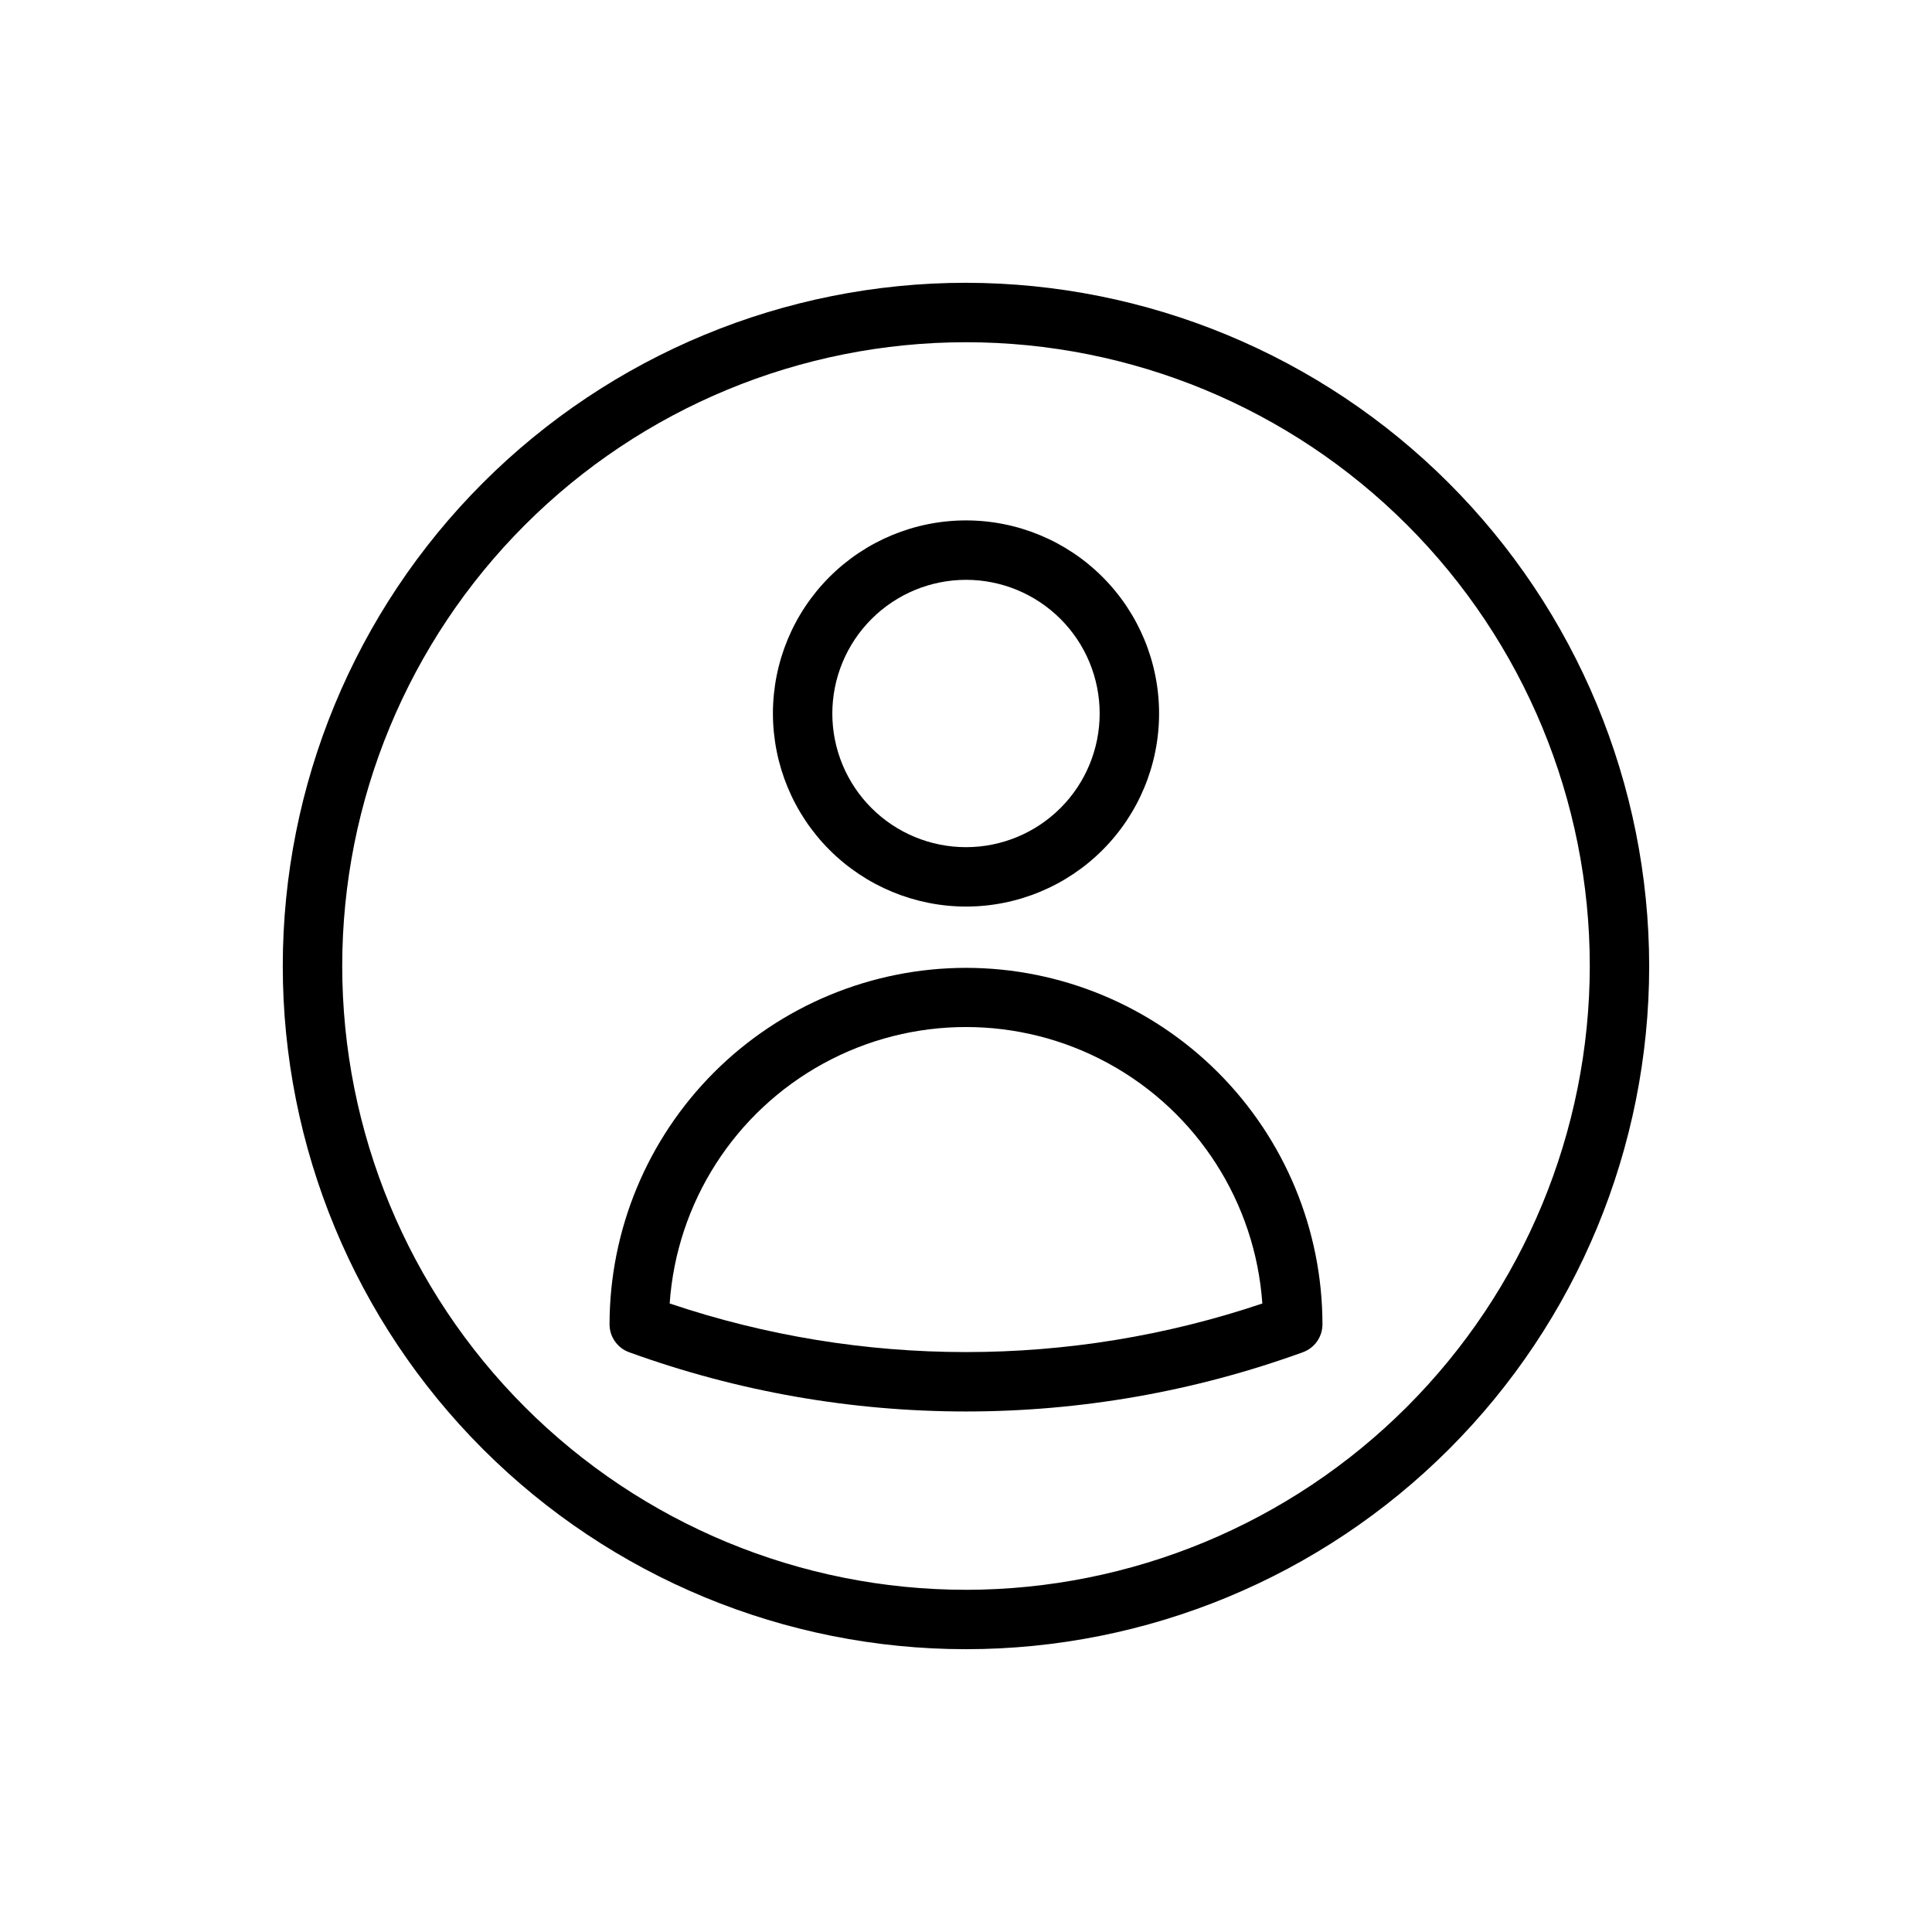 <?xml version="1.0" encoding="UTF-8"?>
<!-- Uploaded to: ICON Repo, www.svgrepo.com, Generator: ICON Repo Mixer Tools -->
<svg fill="#000000" width="800px" height="800px" version="1.1" viewBox="144 144 512 512" xmlns="http://www.w3.org/2000/svg">
 <g>
  <path d="m400 400.49c-25.047 0.023-49.059 9.988-66.77 27.695-17.707 17.711-27.668 41.723-27.695 66.766 0 3.312 2.066 6.269 5.18 7.402 57.68 20.938 120.89 20.938 178.57 0 3.113-1.133 5.184-4.09 5.18-7.402-0.023-25.043-9.988-49.055-27.695-66.766-17.711-17.707-41.723-27.672-66.766-27.695zm-78.531 88.953c1.855-26.766 17.215-50.742 40.754-63.613 23.539-12.875 52.012-12.875 75.551 0 23.539 12.871 38.898 36.848 40.758 63.613-50.949 17.164-106.12 17.164-157.06-0.008z"/>
  <path d="m400 384.25c13.57 0 26.582-5.391 36.18-14.984 9.598-9.598 14.988-22.613 14.988-36.184 0-13.57-5.391-26.586-14.988-36.18-9.598-9.598-22.609-14.988-36.18-14.988s-26.586 5.391-36.184 14.988c-9.594 9.594-14.984 22.609-14.984 36.18 0.016 13.566 5.41 26.57 15.004 36.164 9.594 9.59 22.598 14.988 36.164 15.004zm0-86.594v0.004c9.395 0 18.402 3.731 25.047 10.375 6.644 6.641 10.375 15.652 10.375 25.047 0 9.395-3.731 18.406-10.375 25.051-6.644 6.641-15.652 10.375-25.047 10.375-9.398 0-18.406-3.734-25.051-10.375-6.644-6.644-10.375-15.656-10.375-25.051 0.012-9.391 3.746-18.395 10.387-25.035 6.641-6.644 15.645-10.379 25.039-10.387z"/>
  <path d="m400 218.94c-48.02 0-94.074 19.074-128.03 53.031-33.957 33.953-53.031 80.008-53.031 128.03s19.074 94.07 53.031 128.02c33.953 33.957 80.008 53.031 128.03 53.031s94.07-19.074 128.02-53.031c33.957-33.953 53.031-80.004 53.031-128.02-0.055-48.004-19.148-94.023-53.09-127.97-33.941-33.941-79.965-53.035-127.96-53.09zm0 346.37v0.004c-43.844 0-85.895-17.418-116.89-48.422-31.004-31-48.418-73.047-48.418-116.89s17.414-85.895 48.418-116.89c31-31.004 73.051-48.418 116.89-48.418s85.891 17.414 116.89 48.418c31.004 31 48.422 73.051 48.422 116.89-0.051 43.828-17.484 85.844-48.477 116.84-30.992 30.992-73.008 48.426-116.84 48.477z"/>
 </g>
</svg>